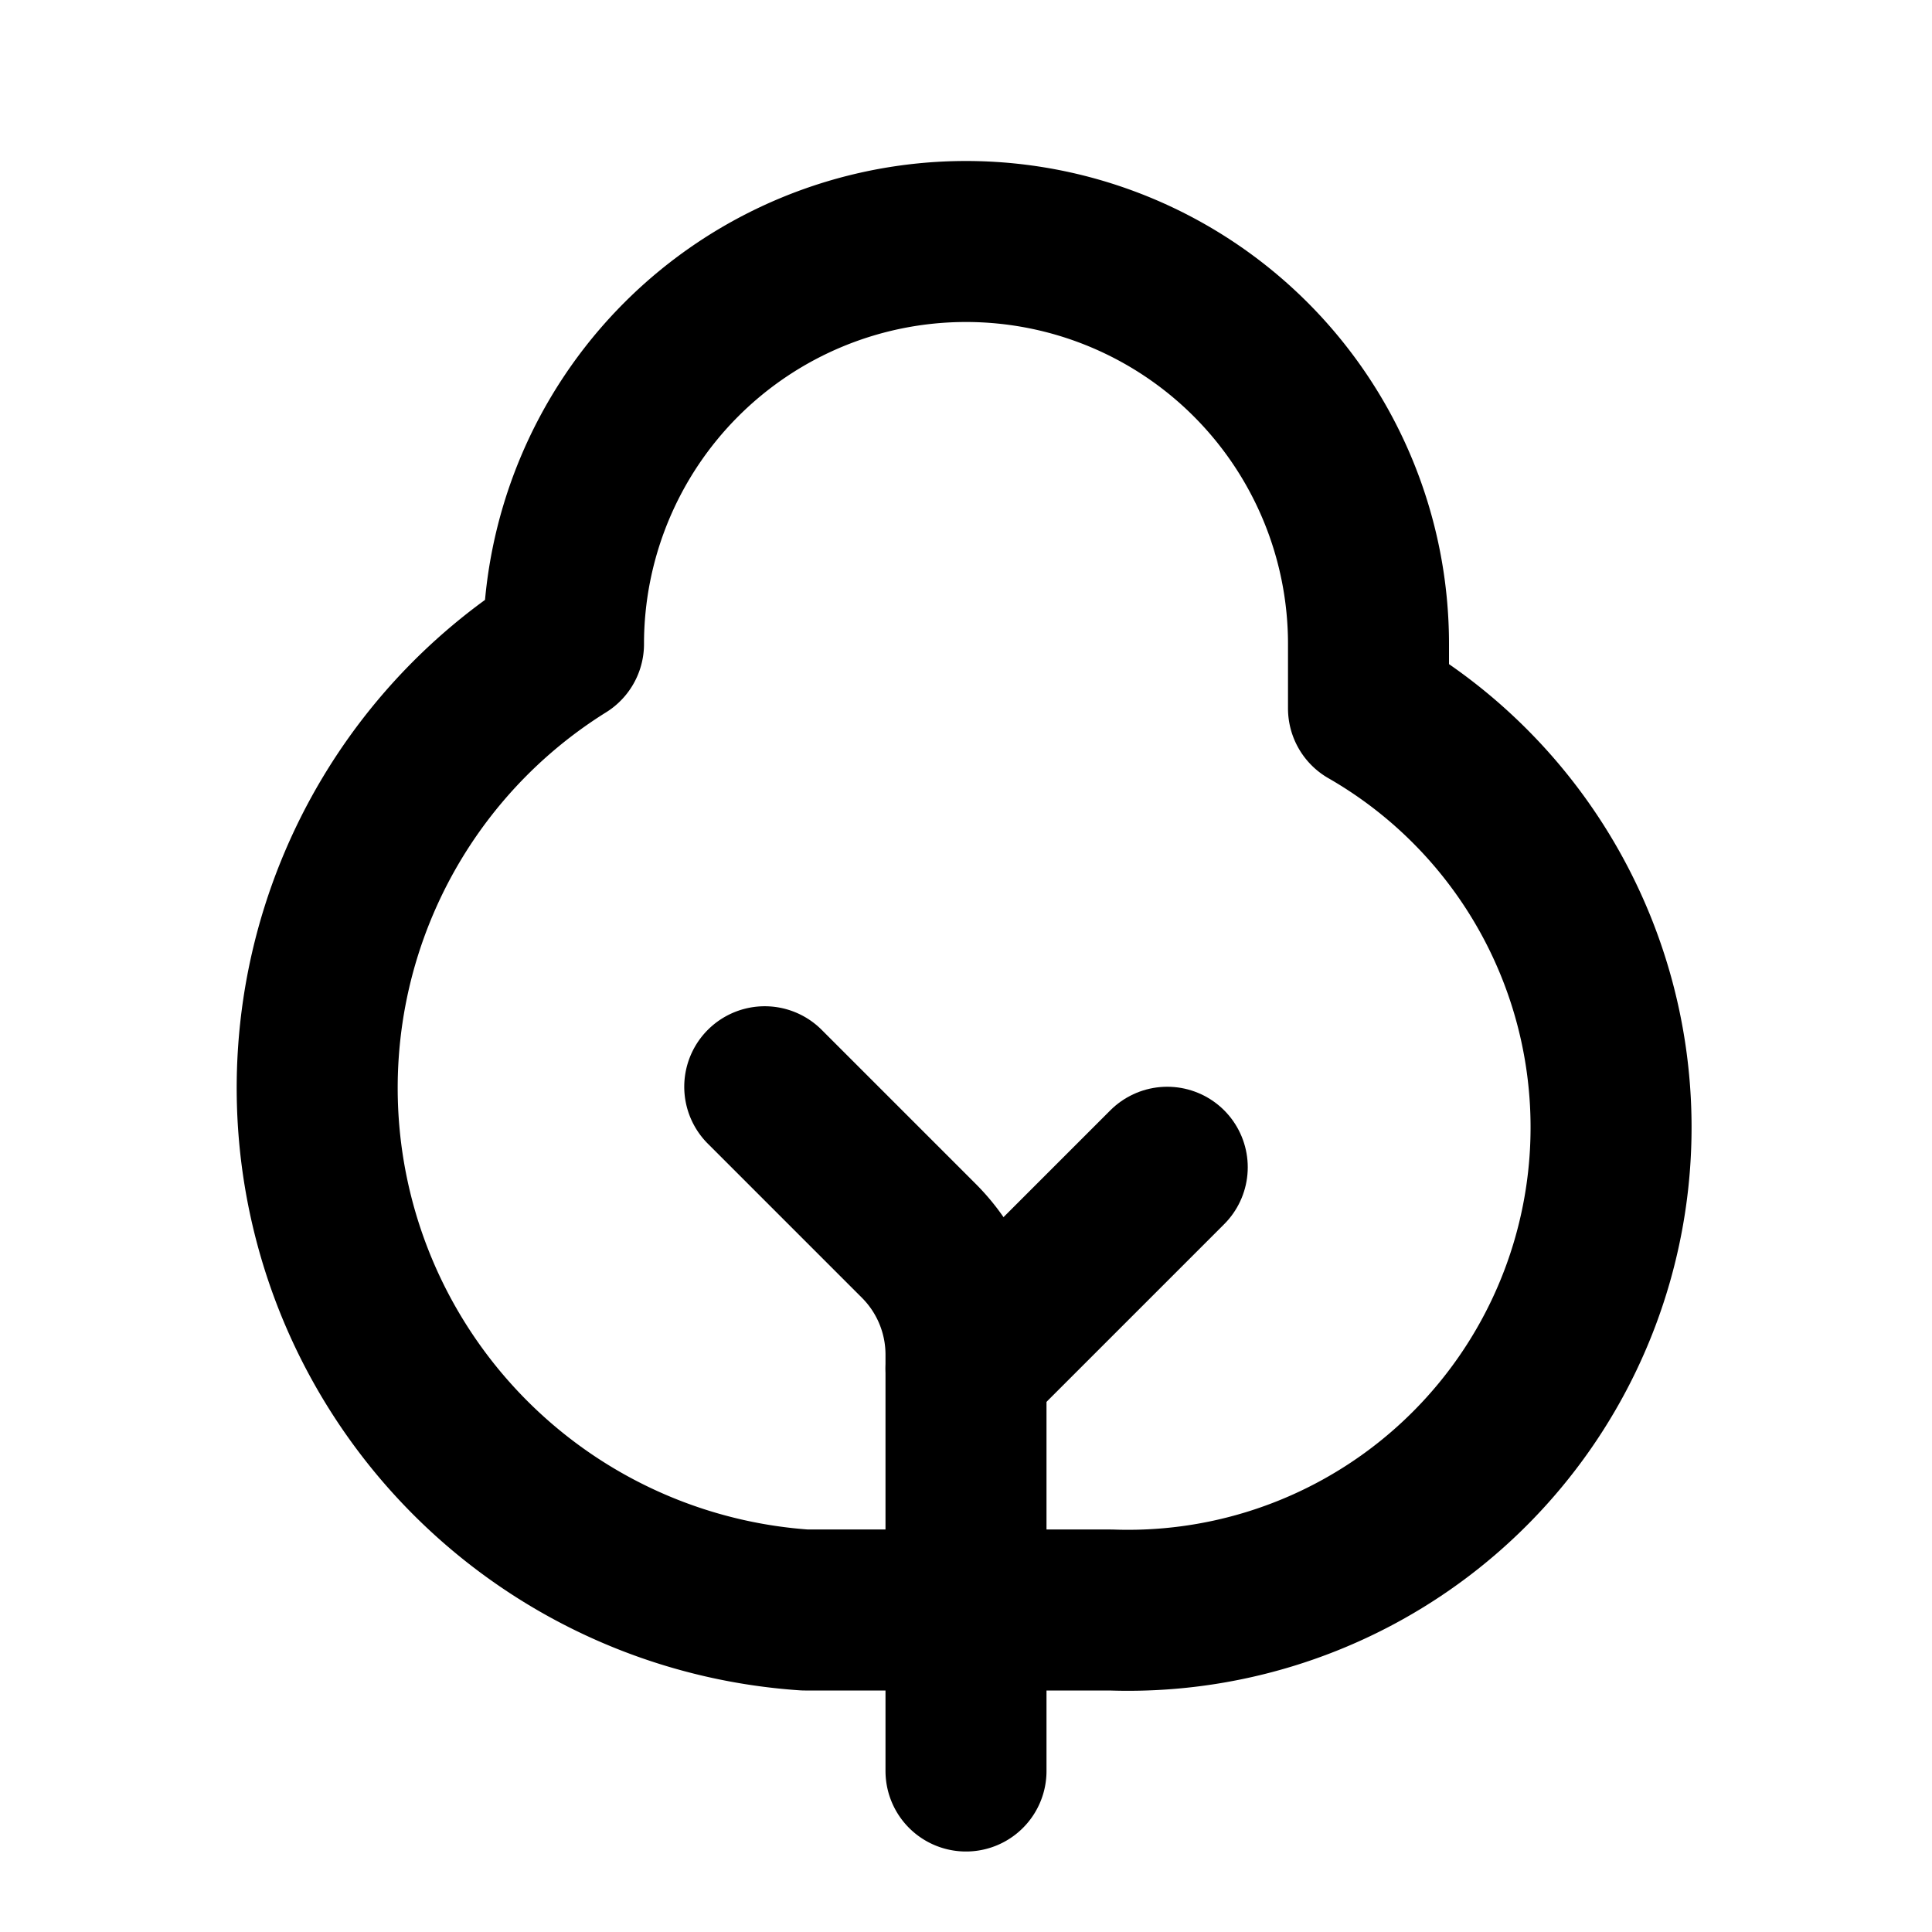<svg xmlns="http://www.w3.org/2000/svg" width="24" height="24" viewBox="0 0 24 24" fill="none" stroke="currentColor" stroke-width="2" stroke-linecap="round" stroke-linejoin="round" class="lucide lucide-shrub-icon lucide-shrub"><path d="M12 22v-5.172a2 2 0 0 0-.586-1.414L9.5 13.5"></path><path d="M14.5 14.5 12 17"></path><path d="M17 8.8A6 6 0 0 1 13.8 20H10A6.5 6.5 0 0 1 7 8a5 5 0 0 1 10 0z"></path></svg>